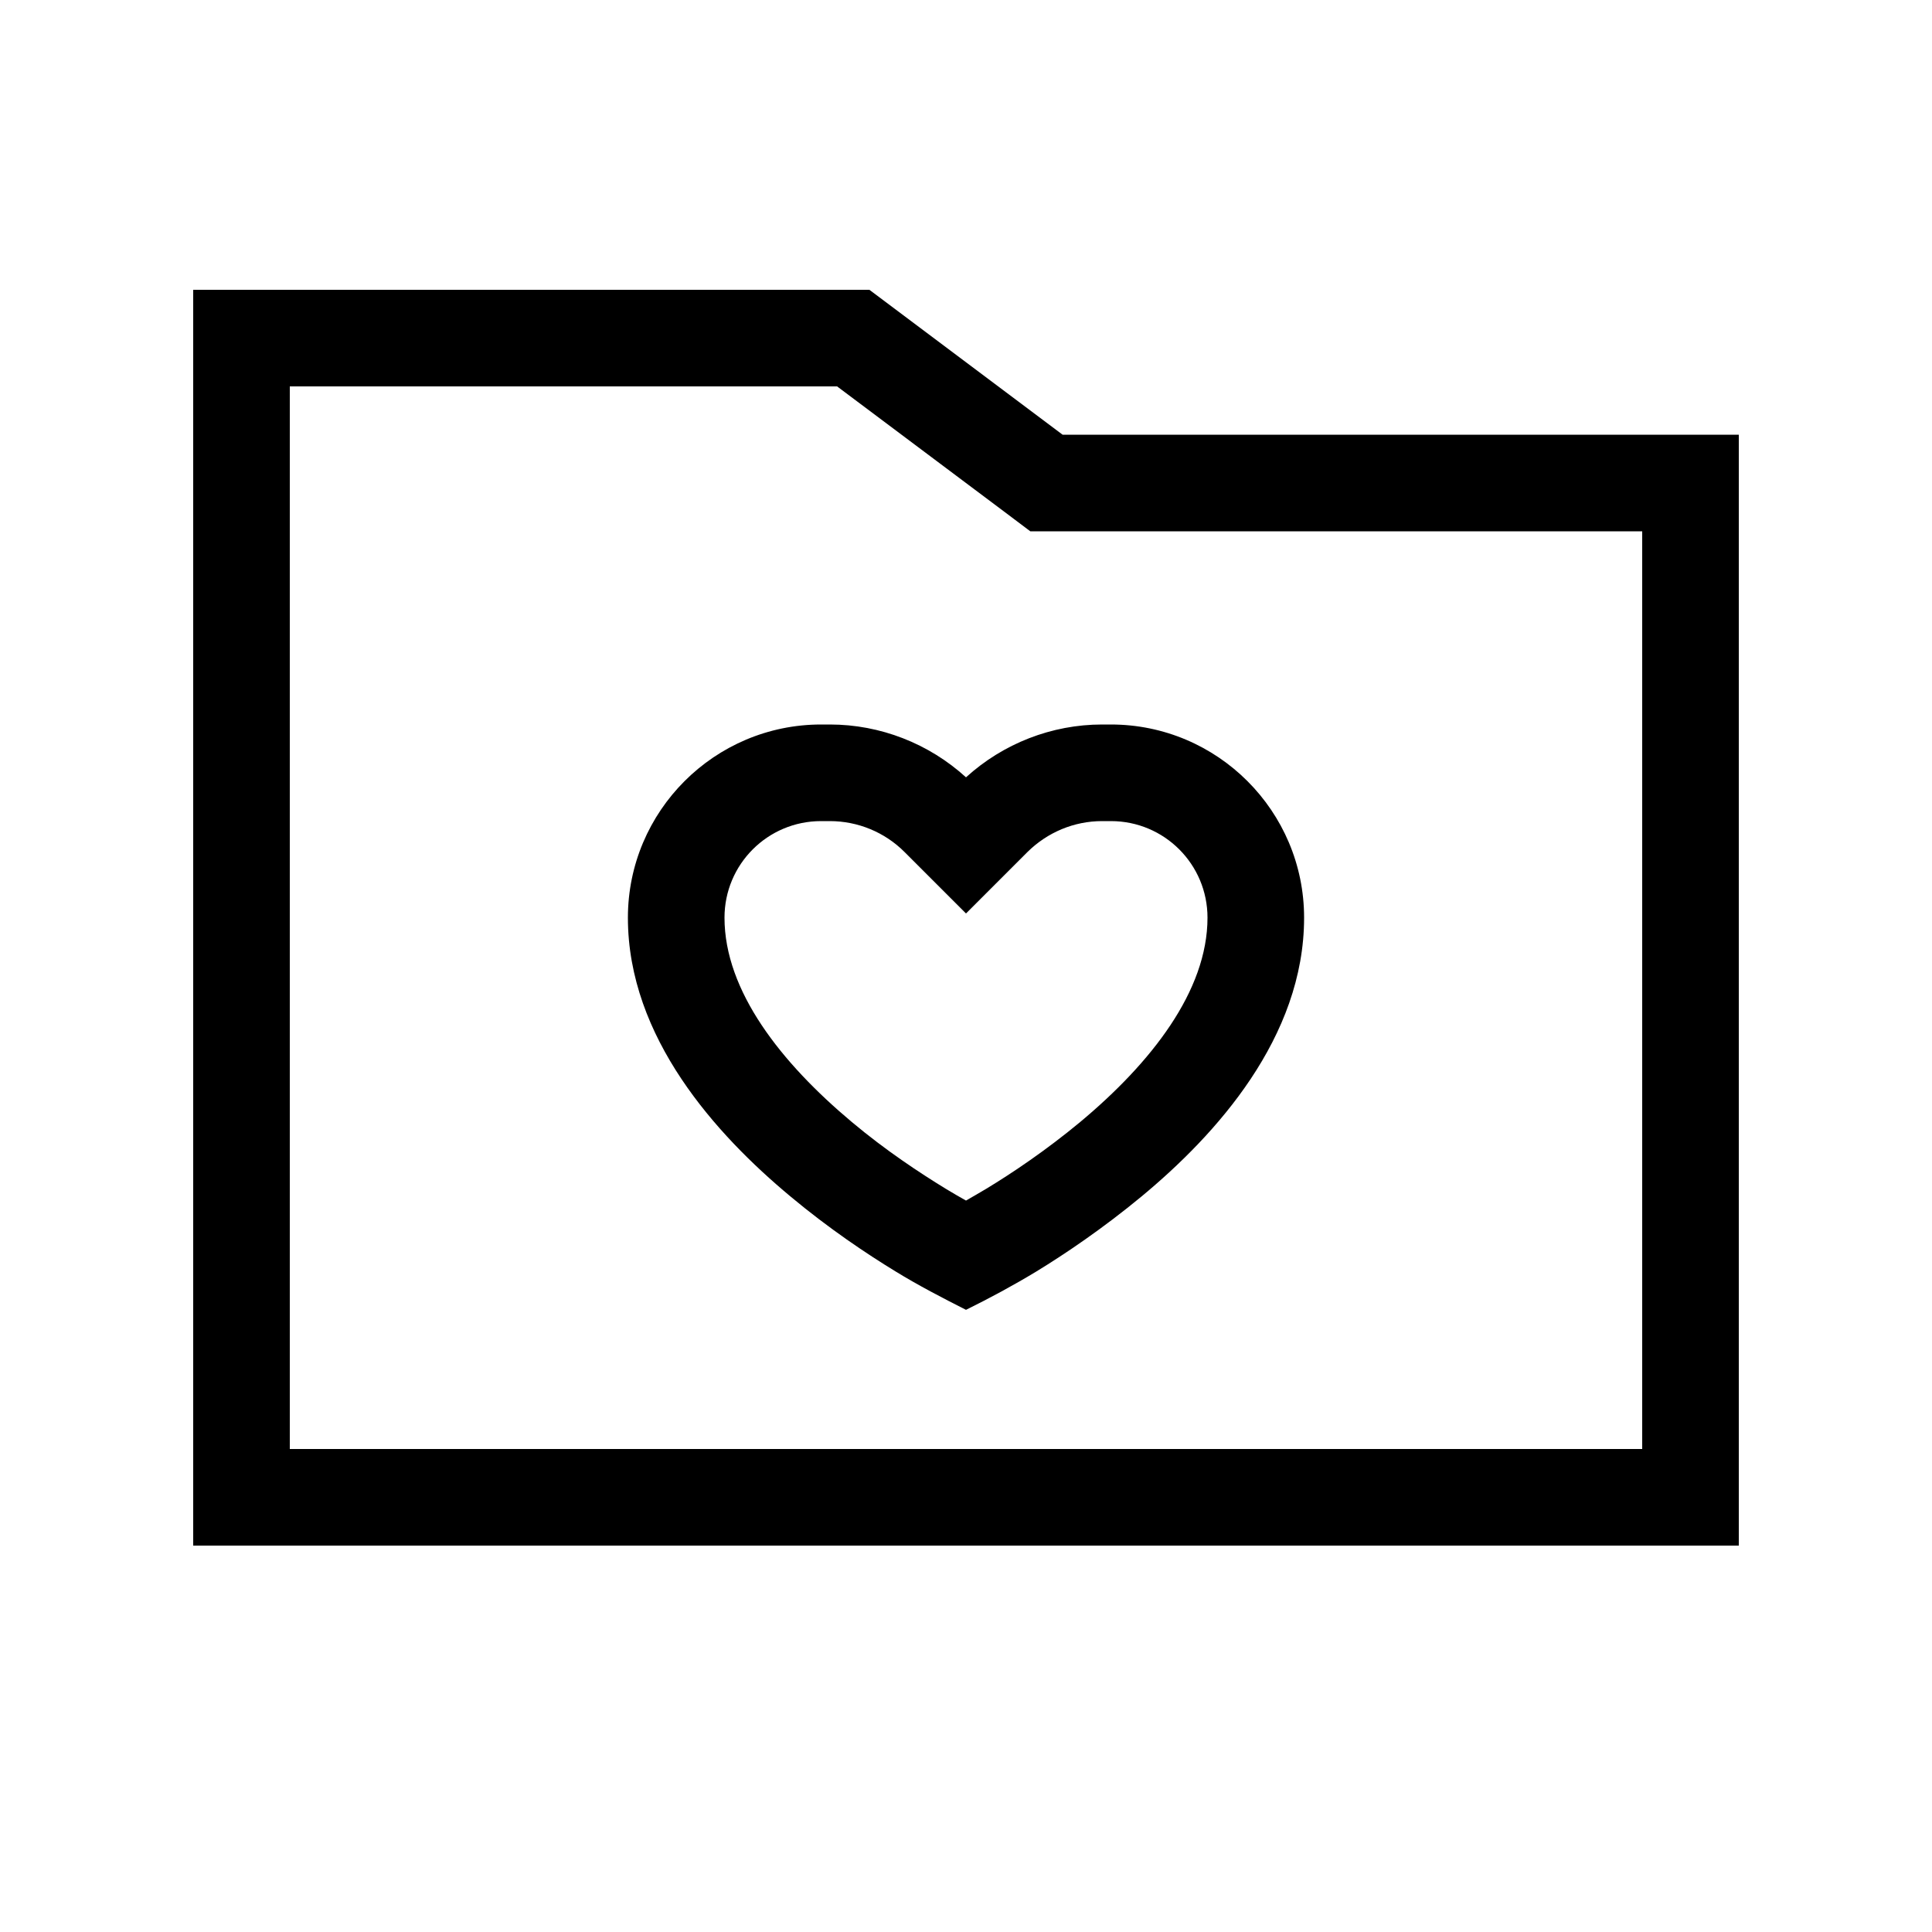 <svg xmlns="http://www.w3.org/2000/svg" viewBox="0 0 640 640"><!--! Font Awesome Pro 7.1.0 by @fontawesome - https://fontawesome.com License - https://fontawesome.com/license (Commercial License) Copyright 2025 Fonticons, Inc. --><path fill="currentColor" d="M288 96L352 144L576 144L576 512L64 512L64 96L288 96zM352 176L341.3 176L332.8 169.6L277.3 128L96 128L96 480L544 480L544 176L352 176zM296.7 421.2C287.2 415.4 274.6 407 261.8 396.3C237.3 375.9 208 343.7 208 304C208 268.7 236.7 240 272 240L274.9 240C291.6 240 307.7 246.3 320 257.5C332.3 246.3 348.4 240 365.1 240L368 240C403.3 240 432 268.7 432 304C432 343.7 402.8 375.9 378.2 396.3C365.4 406.9 352.8 415.4 343.3 421.2C335.7 425.8 327.9 430 320 433.9C312.1 429.9 304.2 425.8 296.7 421.2zM365.1 272C355.8 272 347 275.7 340.4 282.2L320 302.6L299.6 282.2C293.1 275.7 284.2 272 274.9 272L272 272C254.3 272 240 286.3 240 304C240 328.3 258.8 352.1 282.2 371.7C293.4 381.1 304.8 388.6 313.3 393.8C315.8 395.3 318 396.6 320 397.7C321.9 396.6 324.2 395.3 326.7 393.8C335.3 388.6 346.6 381 357.8 371.7C381.3 352.1 400 328.3 400 304C400 286.3 385.7 272 368 272L365.1 272z"/></svg>
